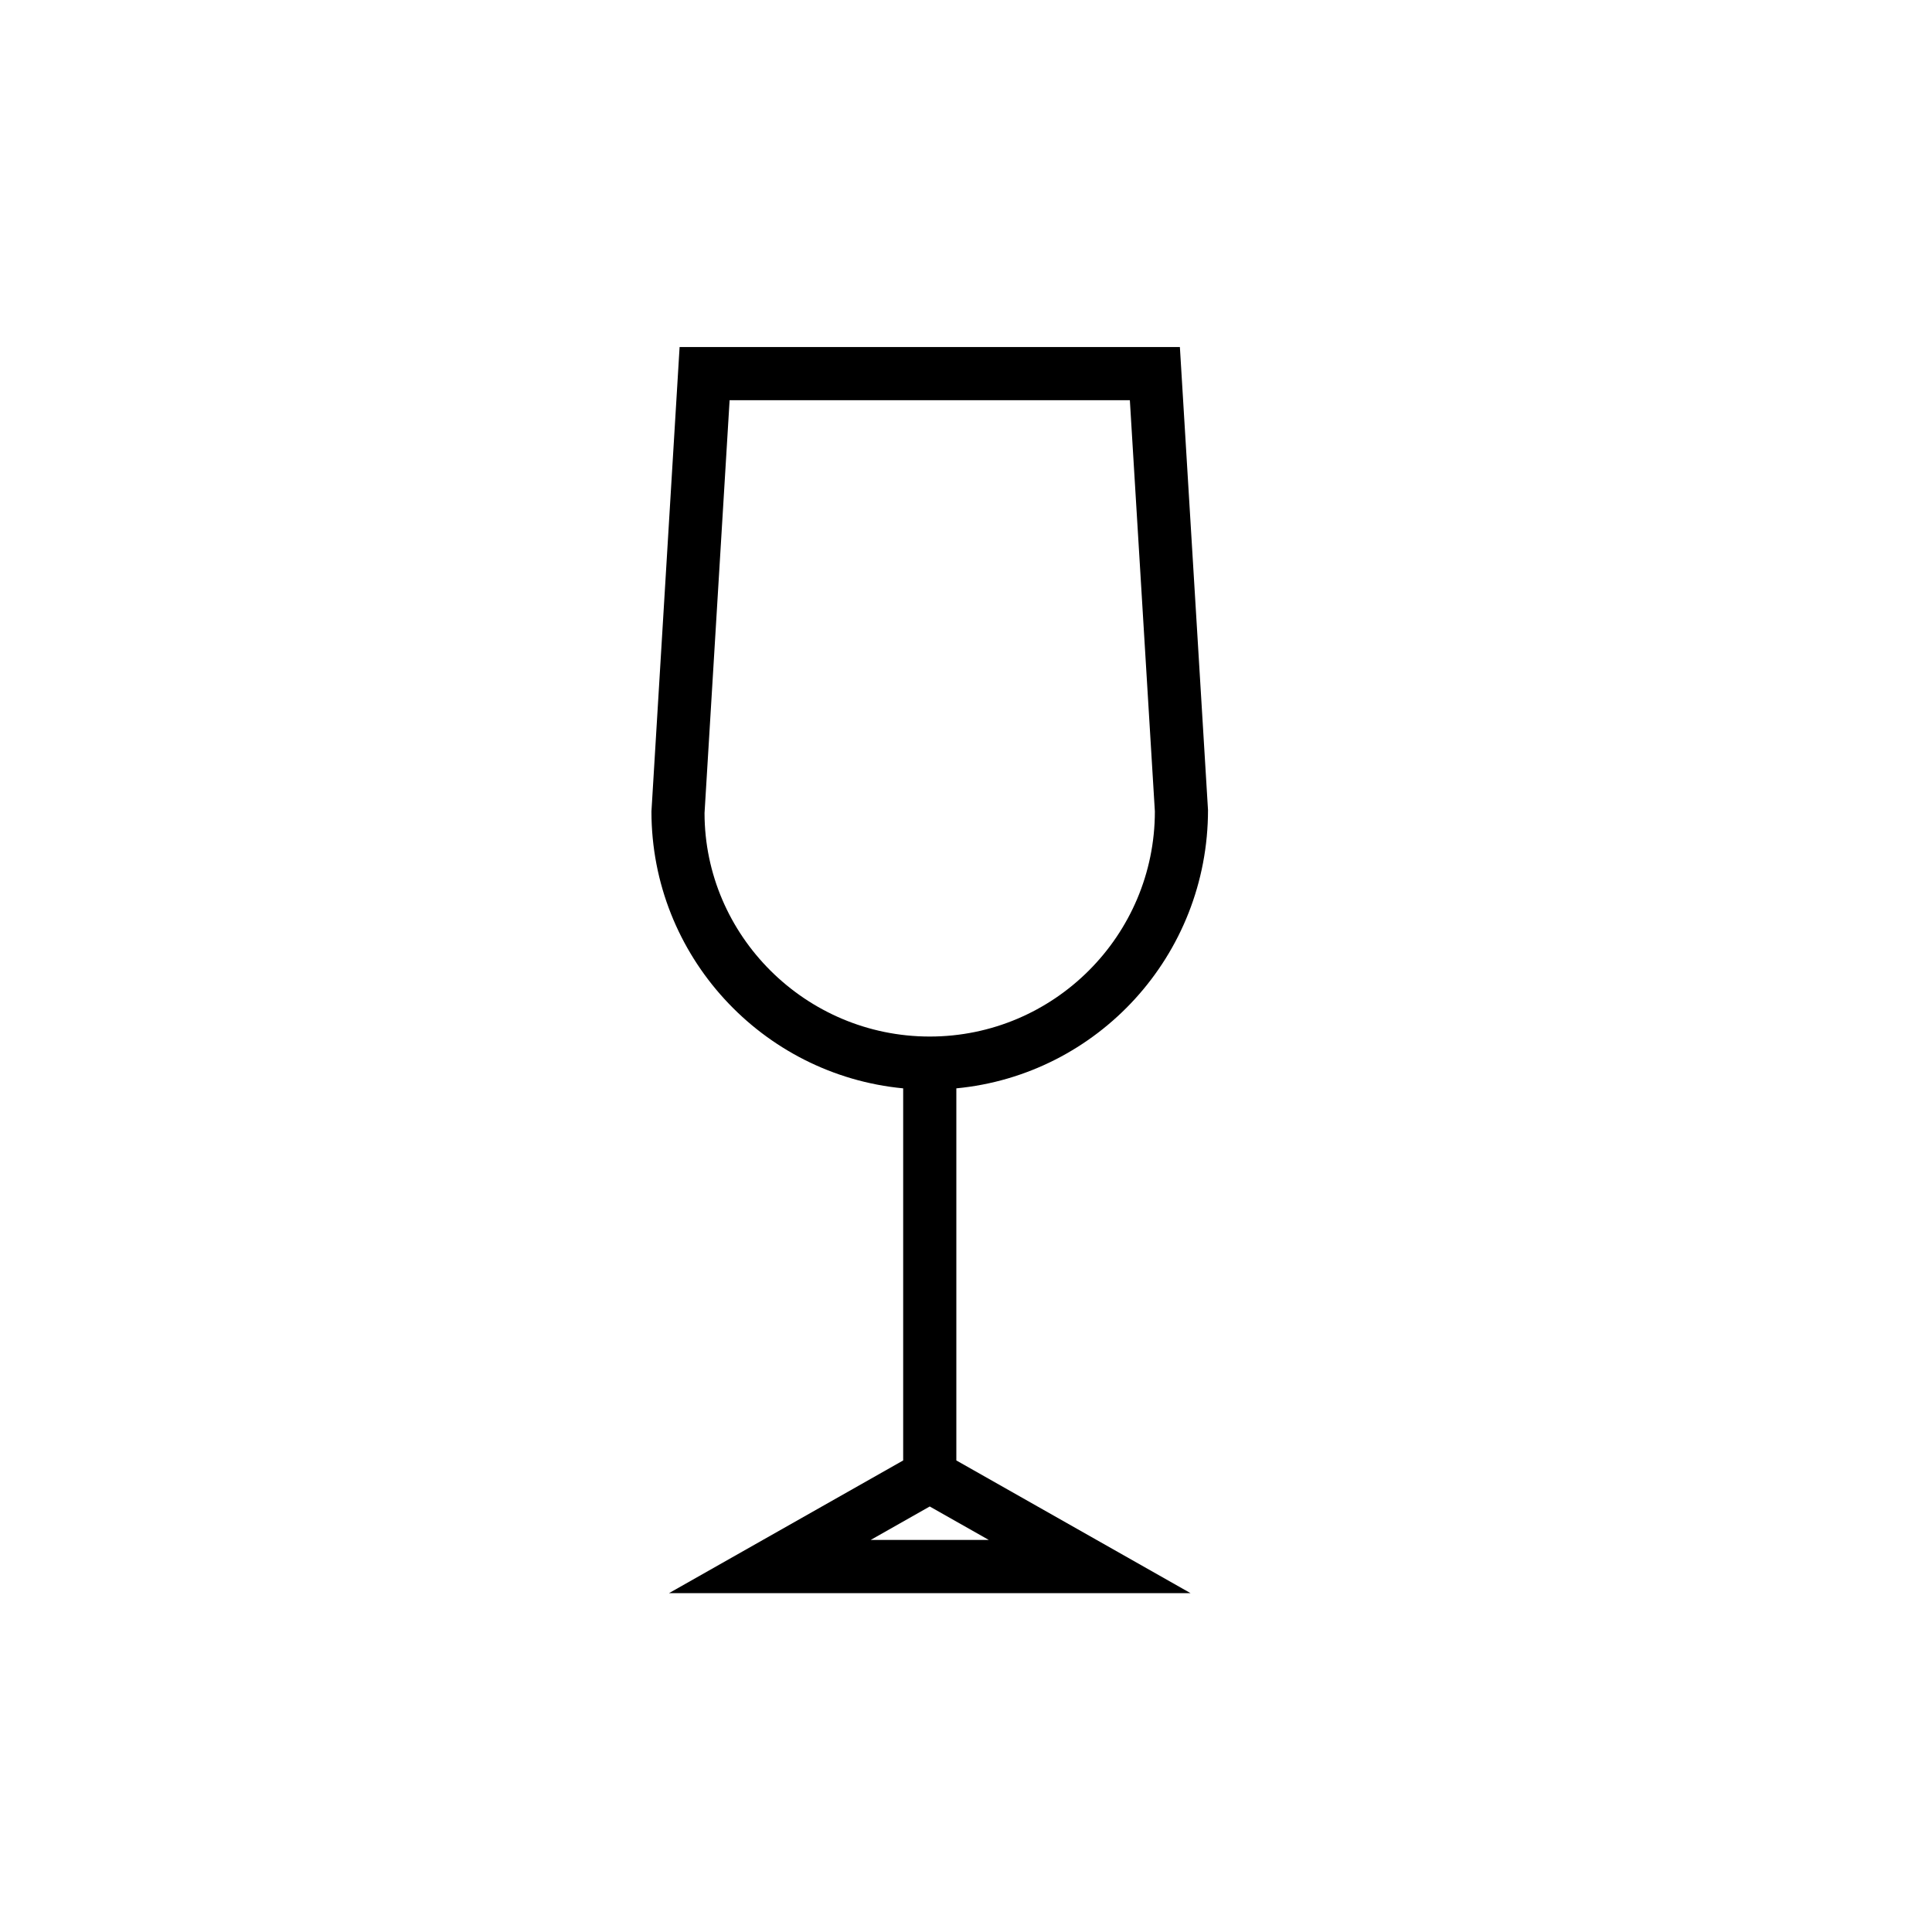 <?xml version="1.0" encoding="UTF-8"?>
<!-- Uploaded to: SVG Repo, www.svgrepo.com, Generator: SVG Repo Mixer Tools -->
<svg fill="#000000" width="800px" height="800px" version="1.1" viewBox="144 144 512 512" xmlns="http://www.w3.org/2000/svg">
 <path d="m464.13 358.6-7.449-122.63h-132.58l-7.461 123.06c0 38.289 29.336 69.832 66.711 73.395v98.609l-62.066 35.168h138.22l-62.066-35.168v-98.609c37.375-3.559 66.711-35.125 66.695-73.82zm-133.42 0.855 6.644-109.39h106.07l6.629 108.97c0 32.898-26.762 59.66-59.664 59.66s-59.664-26.766-59.68-59.234zm75.34 192.65h-31.32l15.66-8.871z"/>
</svg>